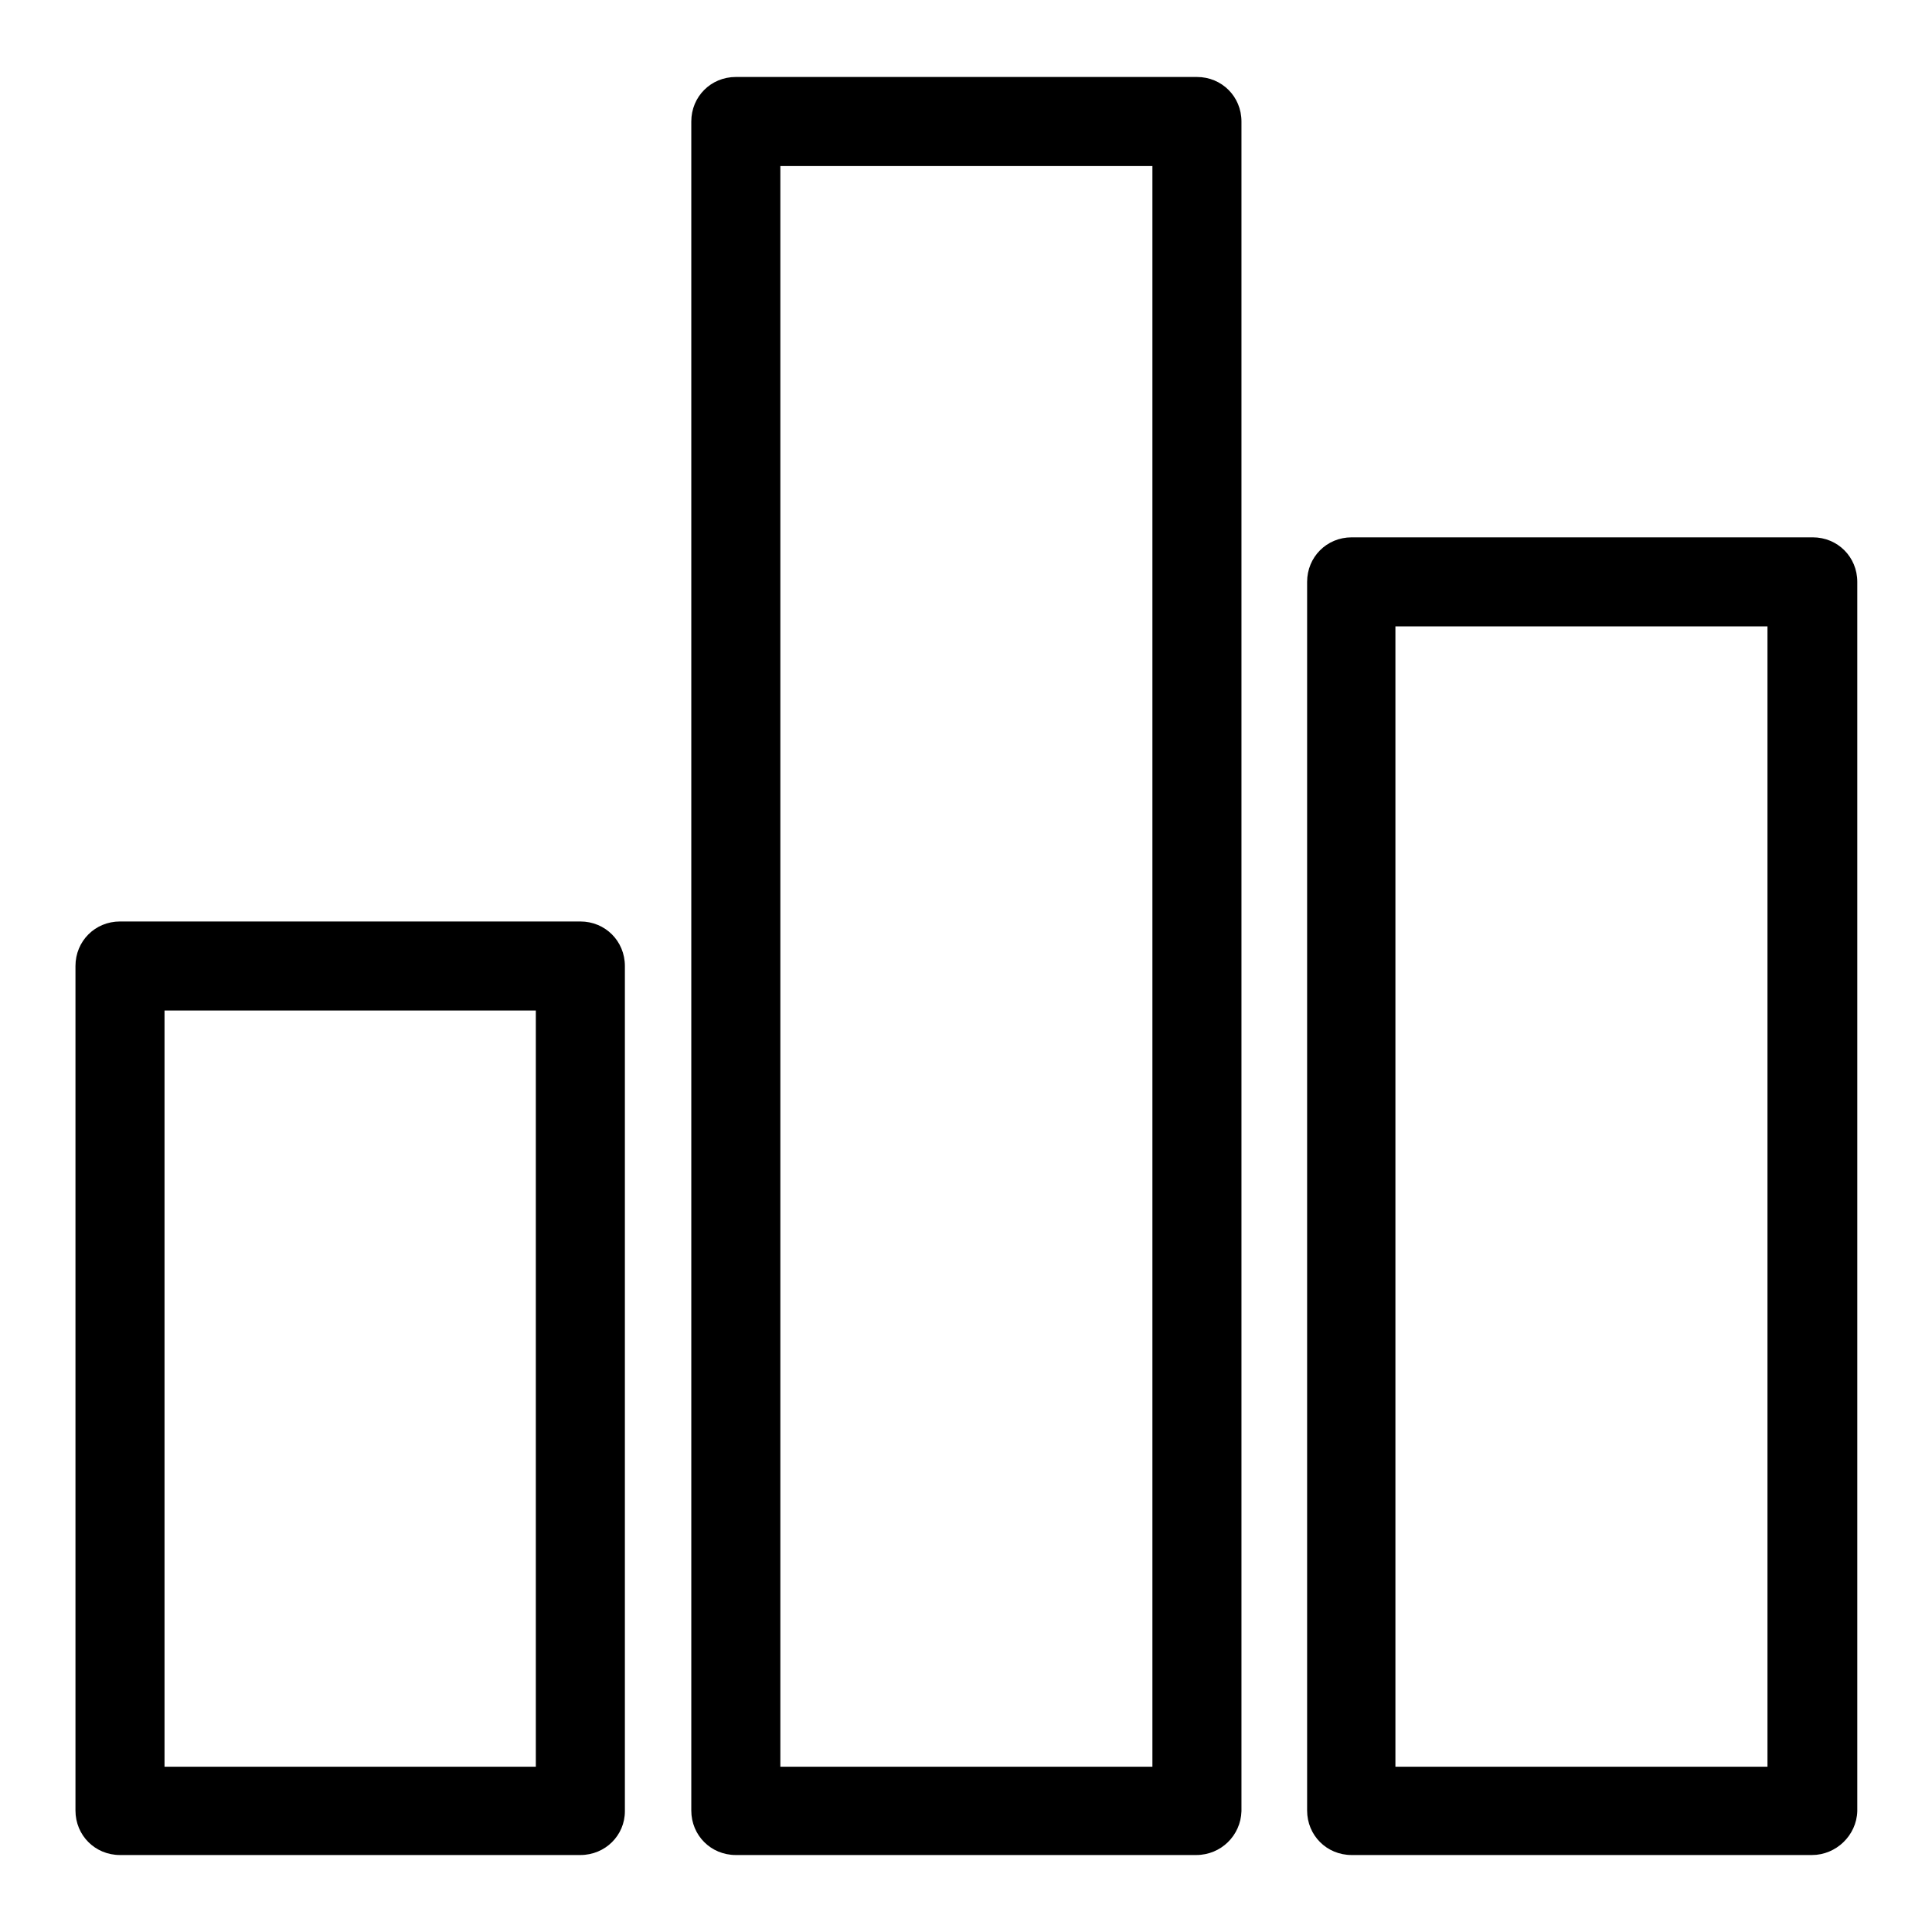 <?xml version="1.0" encoding="utf-8"?>
<!-- Svg Vector Icons : http://www.onlinewebfonts.com/icon -->
<!DOCTYPE svg PUBLIC "-//W3C//DTD SVG 1.1//EN" "http://www.w3.org/Graphics/SVG/1.1/DTD/svg11.dtd">
<svg version="1.1" xmlns="http://www.w3.org/2000/svg" xmlns:xlink="http://www.w3.org/1999/xlink" x="0px" y="0px" viewBox="0 0 256 256" enable-background="new 0 0 256 256" xml:space="preserve">
<g><g><path fill="#000000" d="M76.9,245.8h-61c-3.3,0-5.9-2.6-5.9-5.9V128c0-3.3,2.6-5.9,5.9-5.9h61c3.3,0,5.9,2.6,5.9,5.9V240C82.8,243.2,80.2,245.8,76.9,245.8z M21.8,234.1H71V133.9H21.8V234.1z"/><path fill="#000000" d="M240.1,245.8h-61c-3.3,0-5.9-2.6-5.9-5.9V77.1c0-3.3,2.6-5.9,5.9-5.9h61.1c3.3,0,5.9,2.6,5.9,5.9V240C246,243.2,243.3,245.8,240.1,245.8z M184.9,234.1h49.3V83h-49.3V234.1z"/><path fill="#000000" d="M158.5,245.8H97.5c-3.3,0-5.9-2.6-5.9-5.9V16.1c0-3.3,2.6-5.9,5.9-5.9h61.1c3.3,0,5.9,2.6,5.9,5.9v223.9C164.4,243.2,161.8,245.8,158.5,245.8z M103.4,234.1h49.3V22h-49.3V234.1z"/></g></g>
</svg>